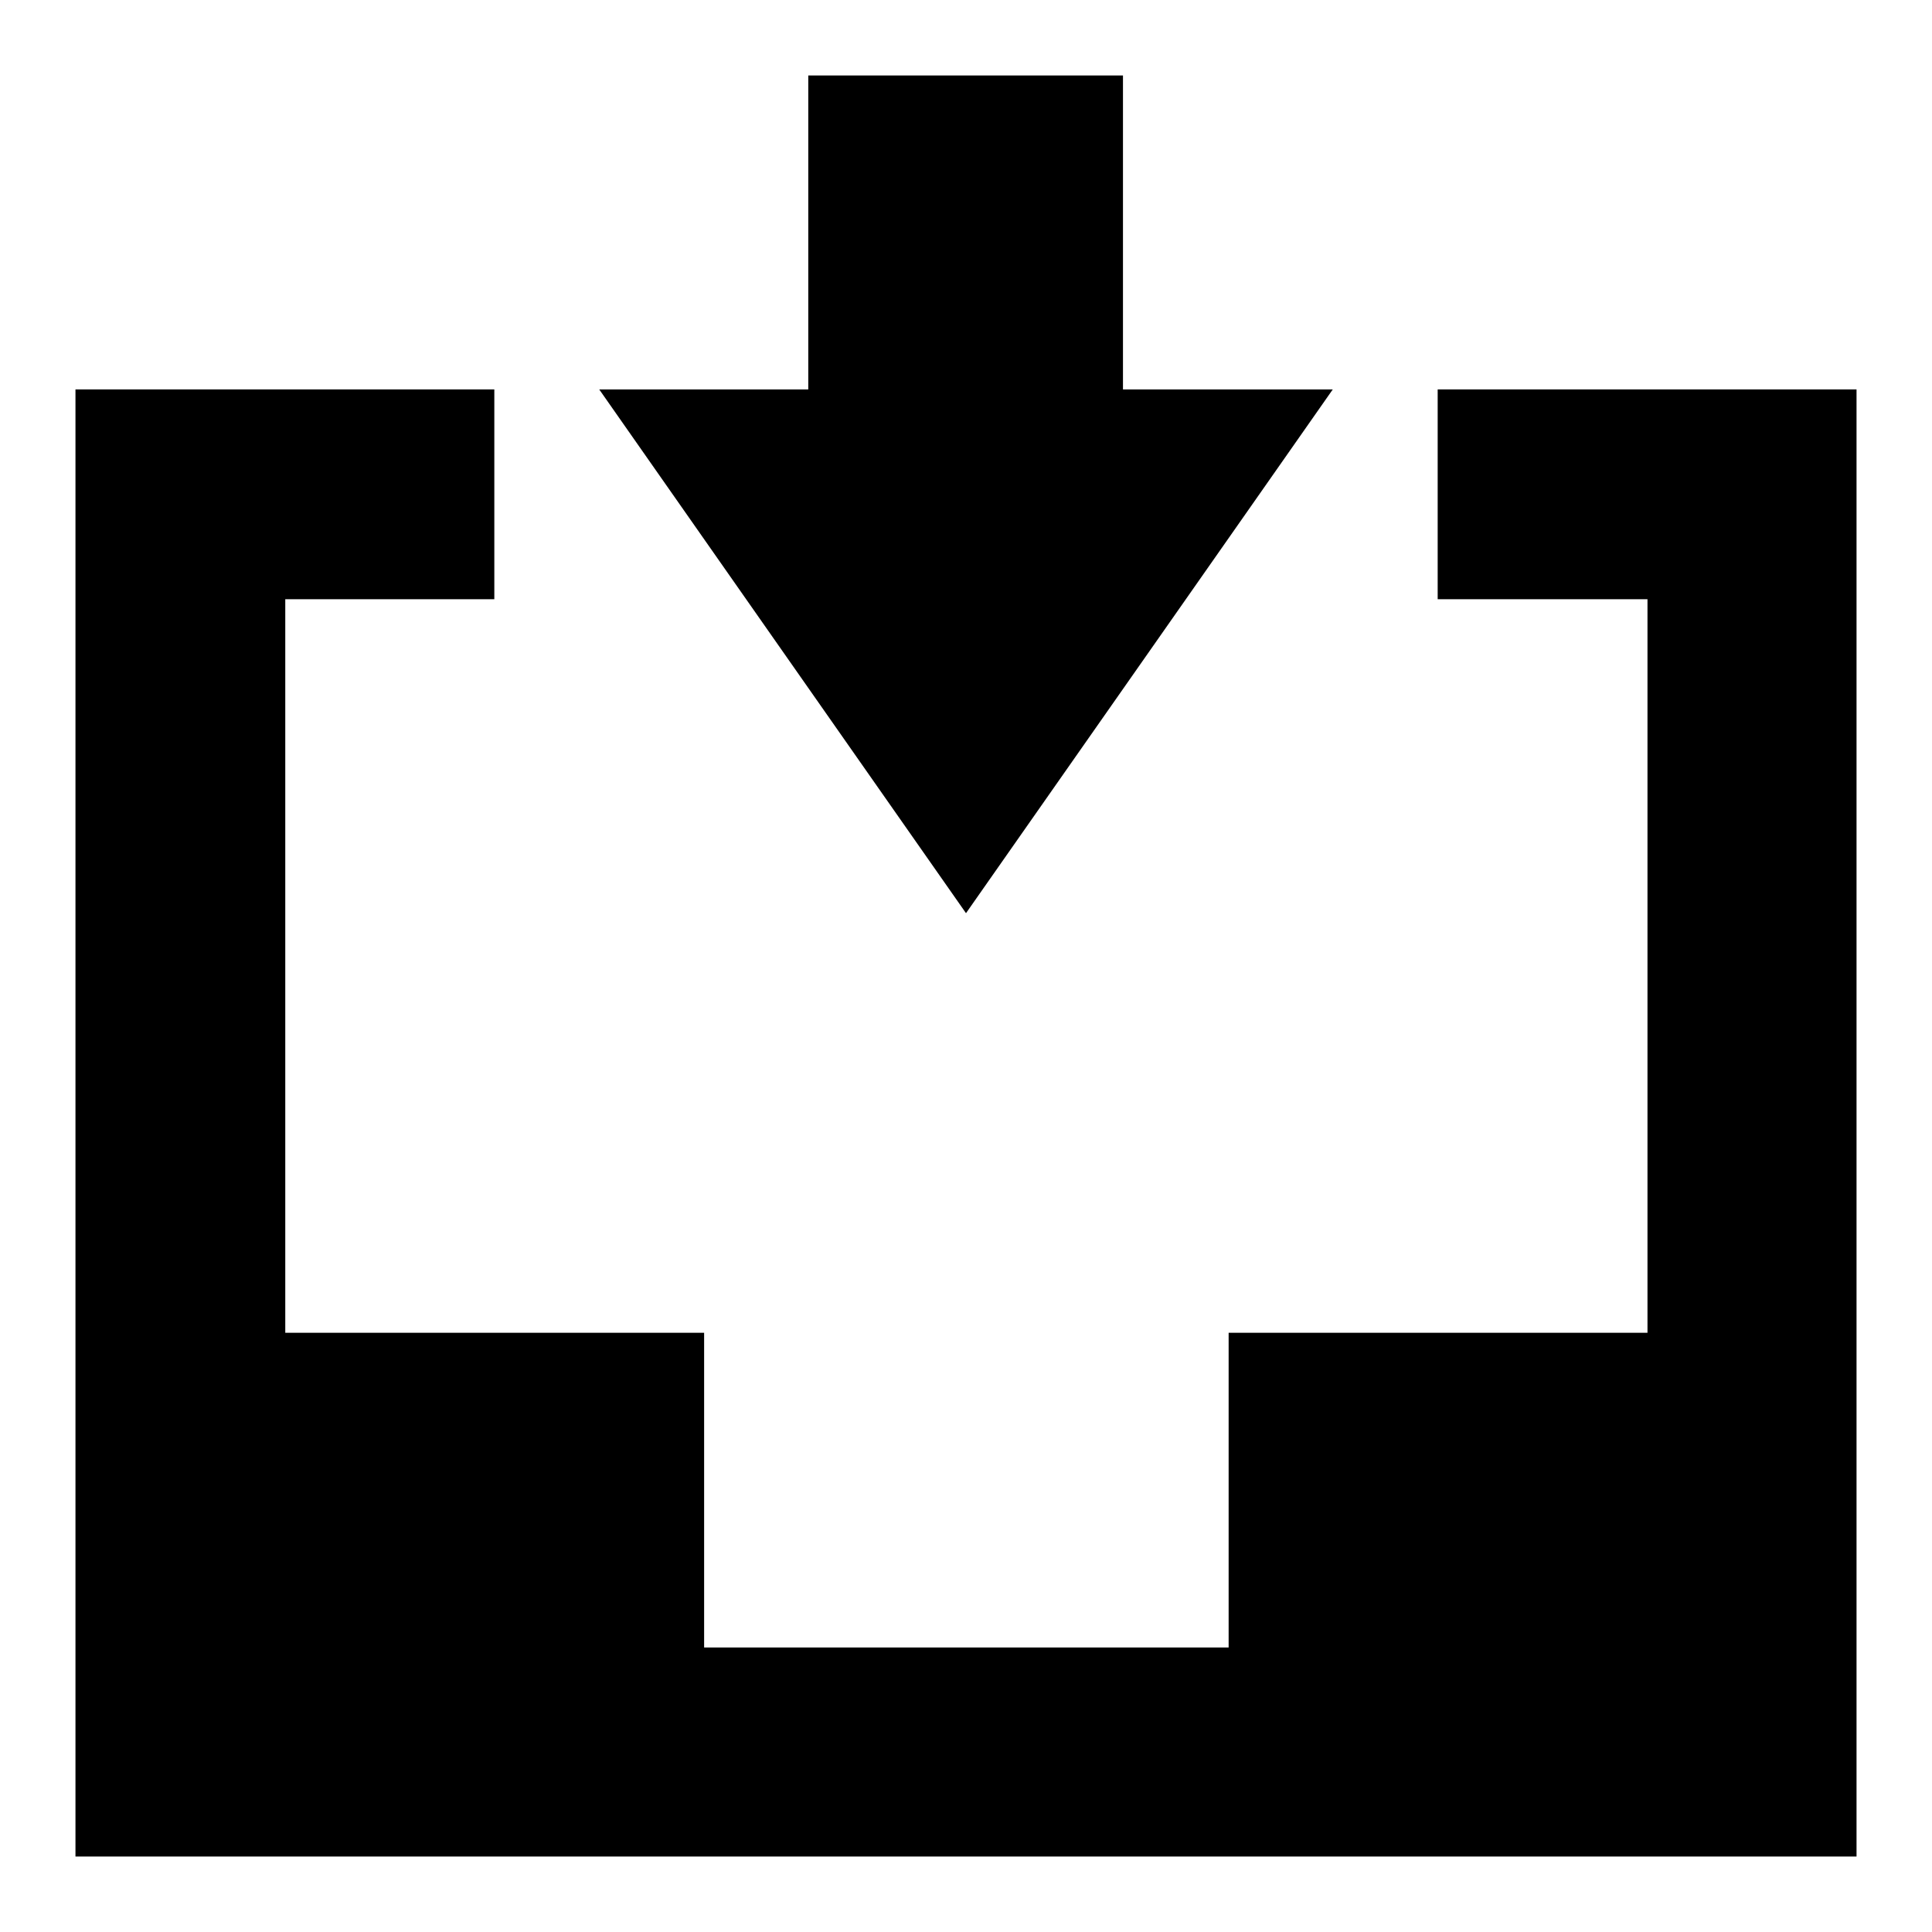 <?xml version="1.0" encoding="utf-8"?>
<!-- Svg Vector Icons : http://www.onlinewebfonts.com/icon -->
<!DOCTYPE svg PUBLIC "-//W3C//DTD SVG 1.1//EN" "http://www.w3.org/Graphics/SVG/1.1/DTD/svg11.dtd">
<svg version="1.1" xmlns="http://www.w3.org/2000/svg" xmlns:xlink="http://www.w3.org/1999/xlink" x="0px" y="0px" viewBox="0 0 256 256" enable-background="new 0 0 256 256" xml:space="preserve">
<g><g><path fill="#000000" d="M65.5,79.4V51.6H10V246h236V51.6h-55.5v27.8h27.8v97.2l-55.5,0v41.7H93.3v-41.7l-55.5,0V79.4H65.5"/><path fill="#000000" d="M79.4,51.6L128,121l48.6-69.4h-27.8V10h-41.7v41.6H79.4z"/></g></g>
</svg>